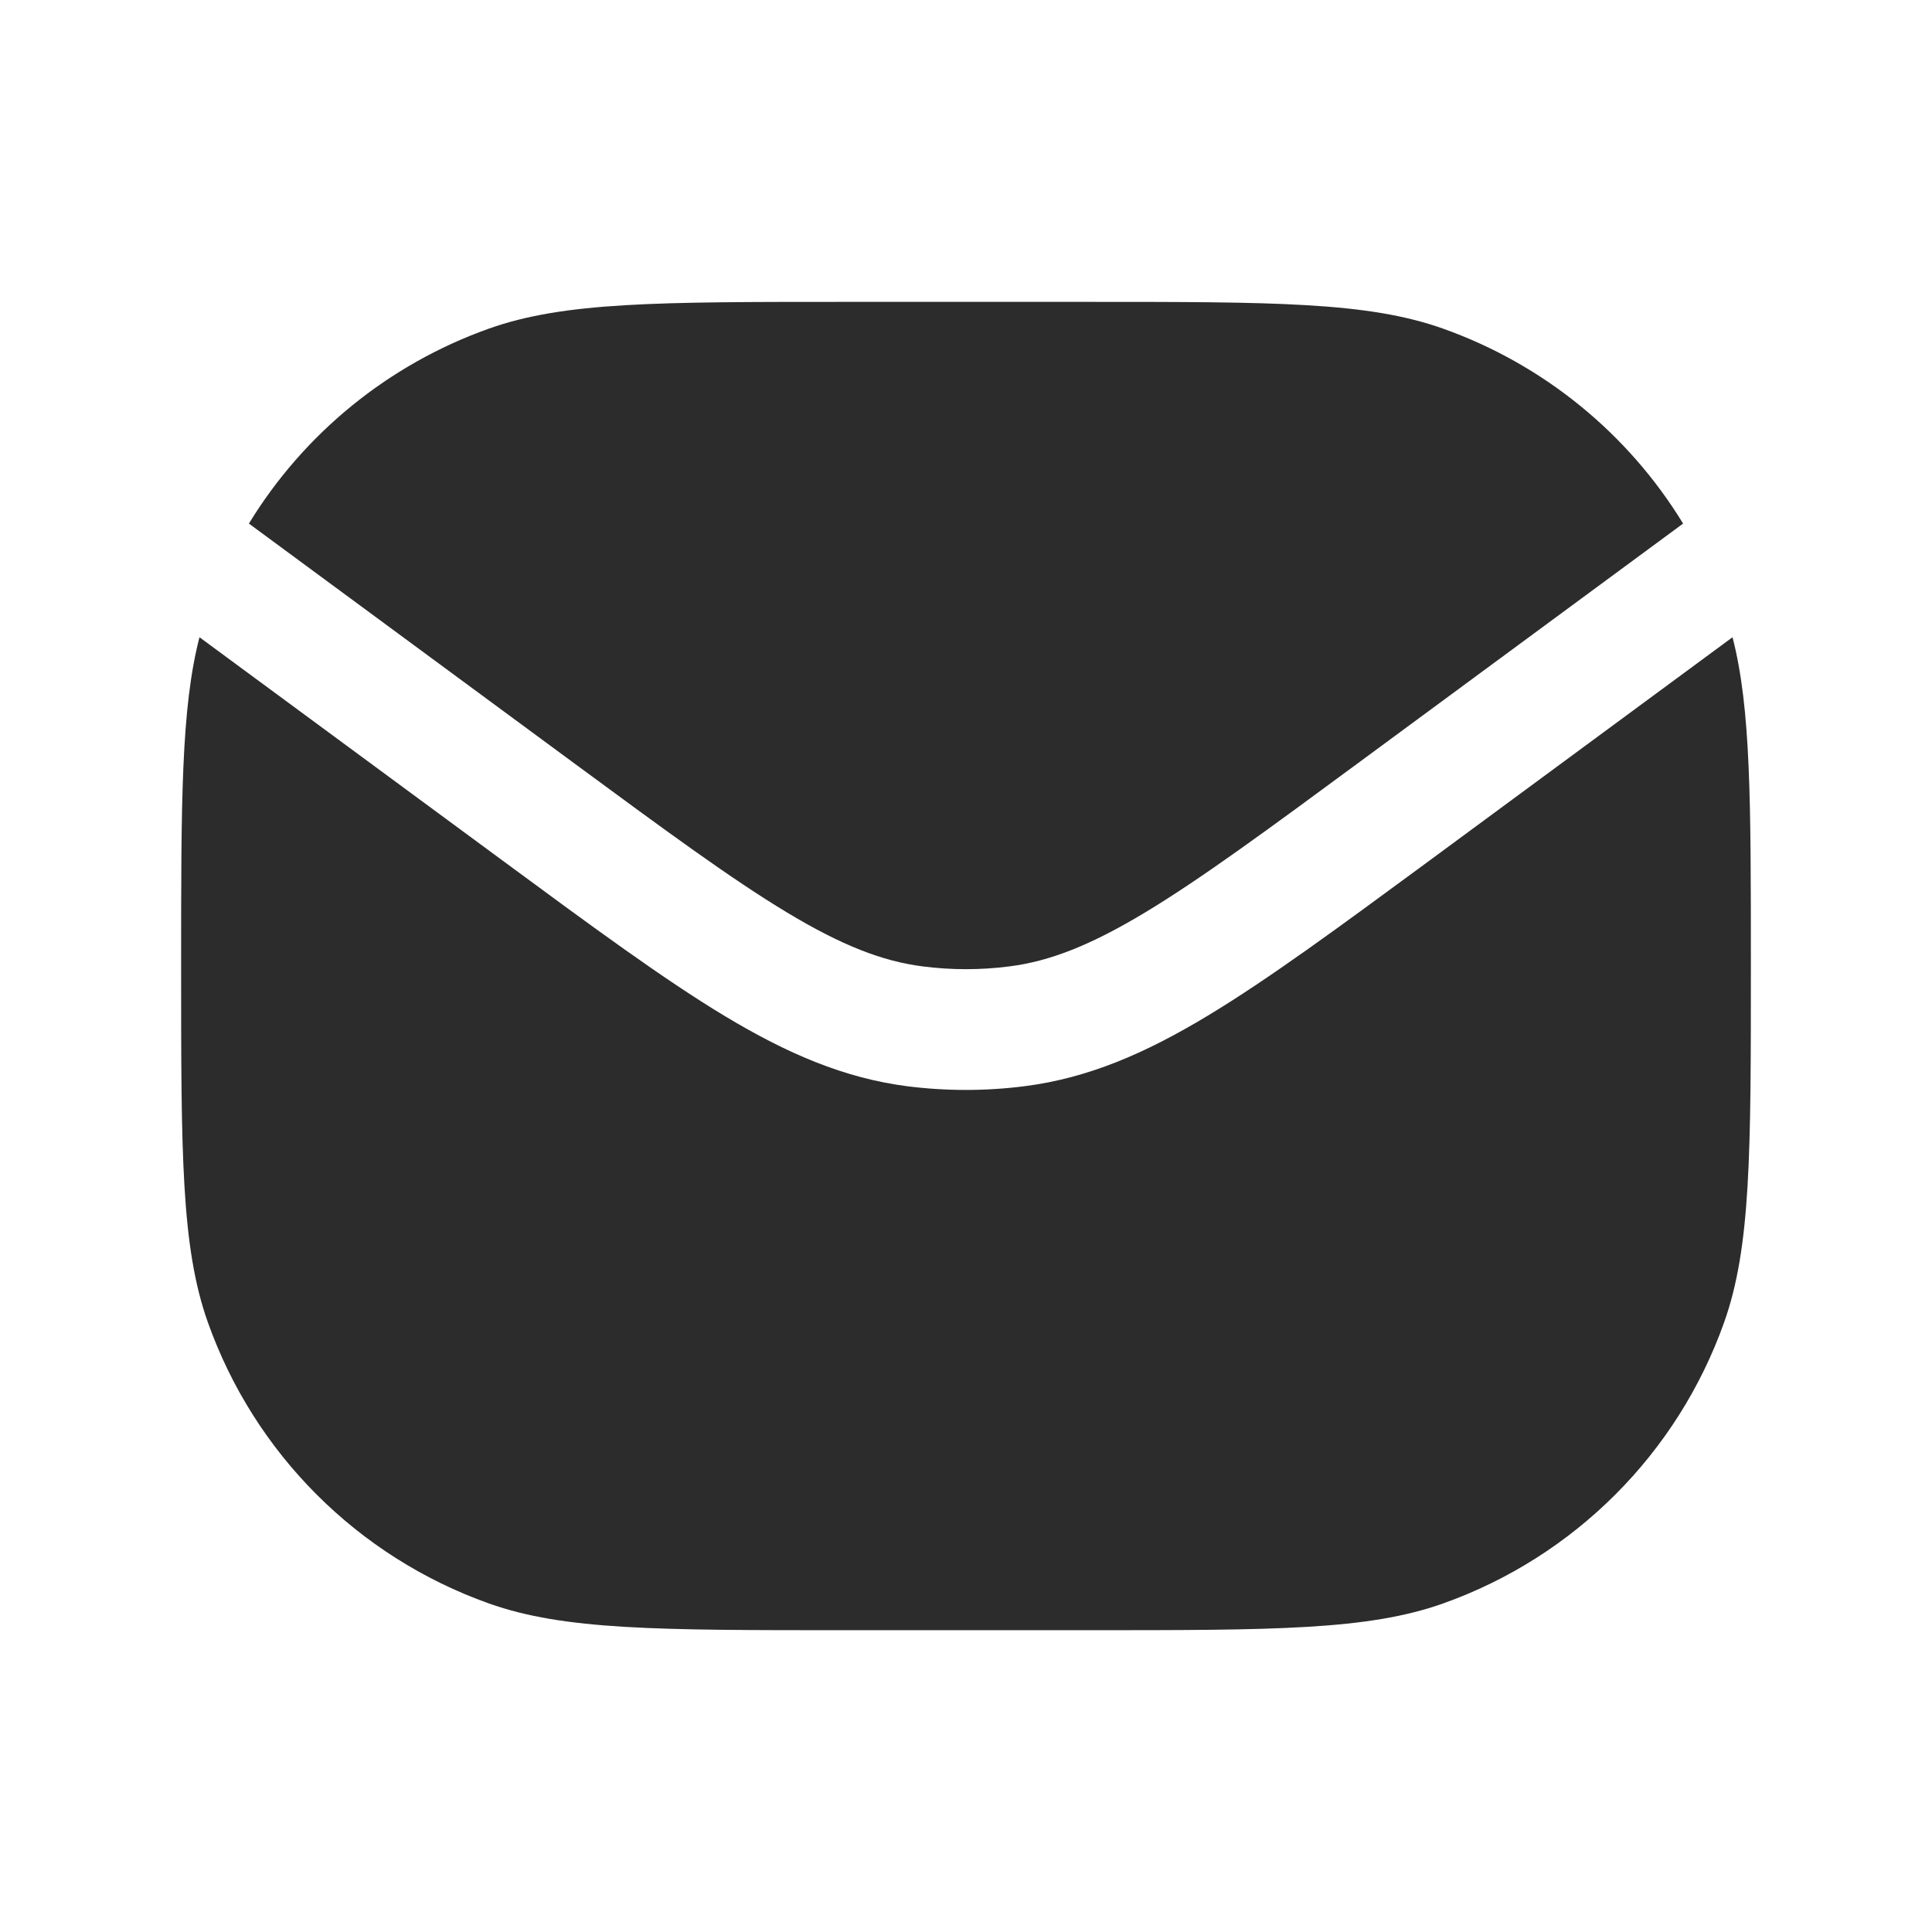 <svg width="24" height="24" viewBox="0 0 24 24" fill="none" xmlns="http://www.w3.org/2000/svg">
<path d="M2.478 7.916C2.25 8.799 2.25 9.947 2.25 12.001C2.25 14.328 2.25 15.492 2.582 16.426C3.161 18.056 4.444 19.339 6.074 19.919C7.009 20.251 8.172 20.251 10.5 20.251H13.5C15.828 20.251 16.991 20.251 17.926 19.919C19.556 19.339 20.839 18.056 21.418 16.426C21.75 15.492 21.75 14.328 21.75 12.001C21.75 9.947 21.75 8.799 21.522 7.916L17.754 10.693C16.64 11.513 15.762 12.16 15.002 12.618C14.223 13.088 13.514 13.393 12.729 13.493C12.245 13.555 11.756 13.555 11.272 13.494C10.486 13.393 9.778 13.088 8.999 12.619C8.238 12.16 7.361 11.514 6.247 10.693L2.478 7.916Z" fill="#2C2C2C"/>
<path d="M3.092 6.504L7.106 9.462C8.257 10.31 9.079 10.915 9.773 11.333C10.455 11.744 10.96 11.941 11.462 12.005C11.819 12.051 12.181 12.051 12.539 12.005C13.041 11.941 13.546 11.744 14.228 11.333C14.921 10.915 15.744 10.31 16.894 9.462L20.908 6.504C20.227 5.389 19.179 4.528 17.925 4.082C16.991 3.75 15.828 3.75 13.5 3.75L10.5 3.75C8.172 3.75 7.009 3.75 6.074 4.082C4.821 4.528 3.773 5.389 3.092 6.504Z" fill="#2C2C2C"/>
</svg>
